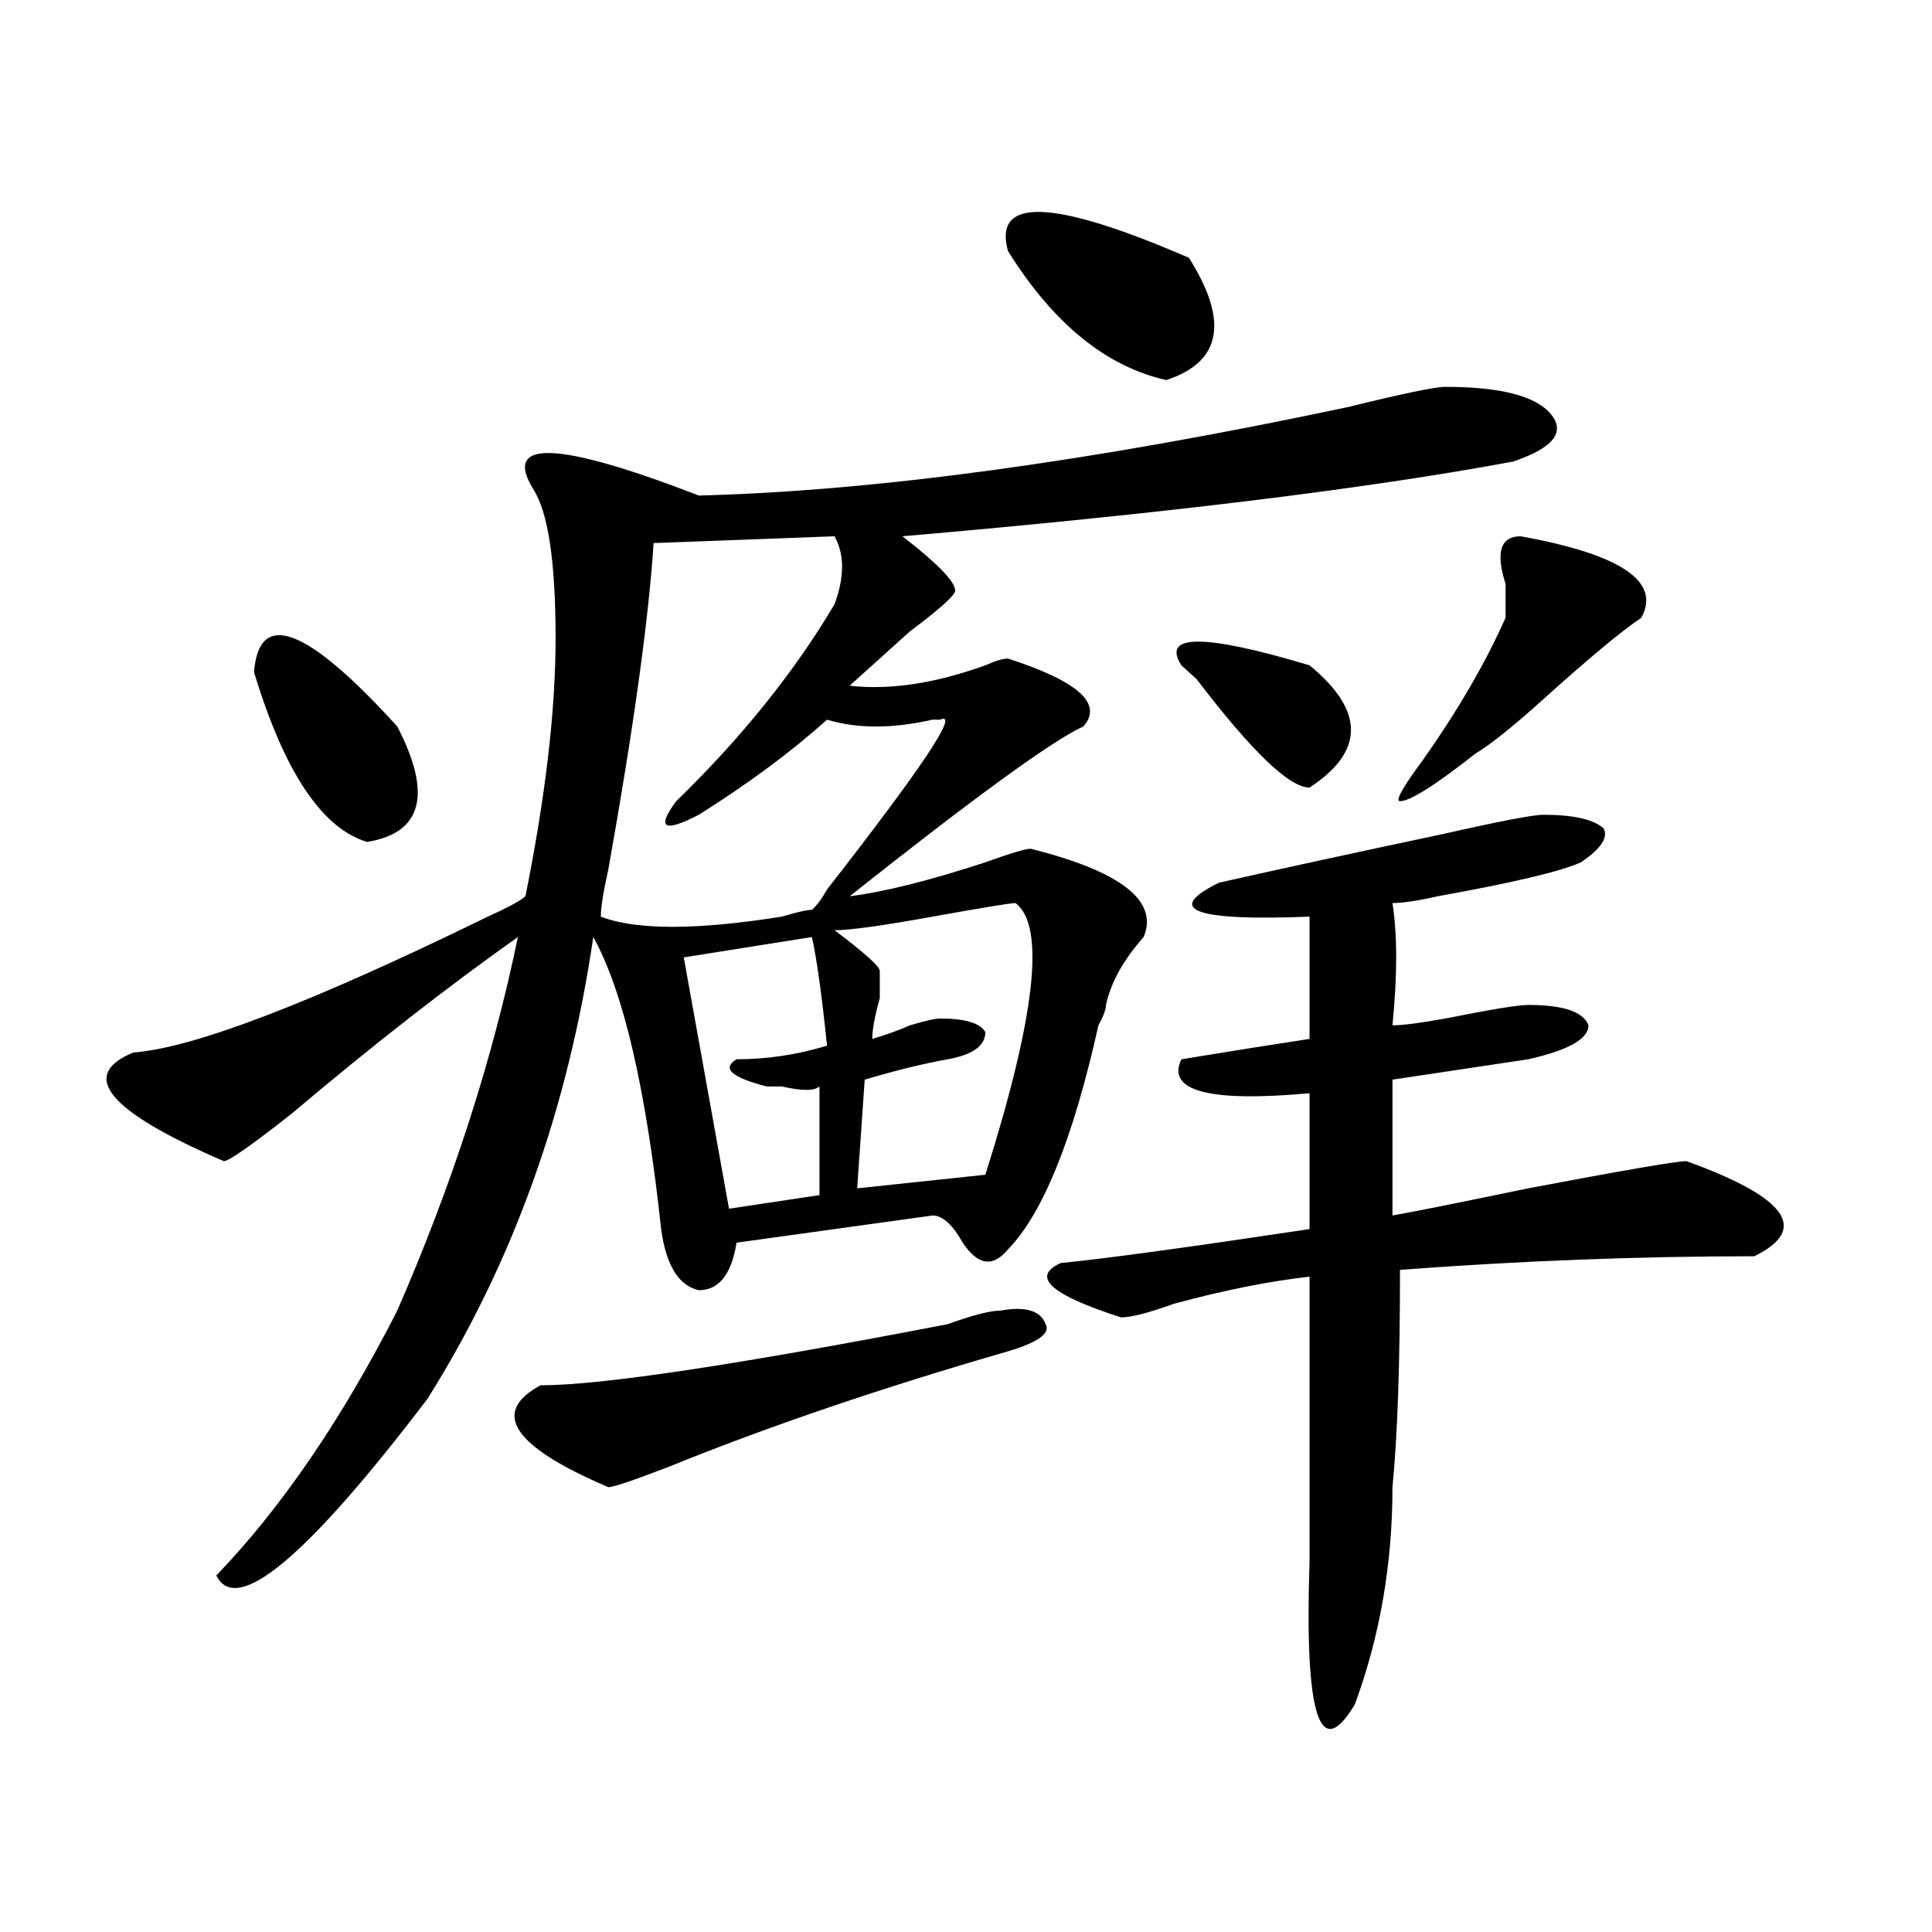 <?xml version="1.0" encoding="utf-8"?>
<!-- Generator: Adobe Illustrator 16.0.0, SVG Export Plug-In . SVG Version: 6.00 Build 0)  -->
<!DOCTYPE svg PUBLIC "-//W3C//DTD SVG 1.1//EN" "http://www.w3.org/Graphics/SVG/1.1/DTD/svg11.dtd">
<svg version="1.1" id="图层_1" xmlns="http://www.w3.org/2000/svg" xmlns:xlink="http://www.w3.org/1999/xlink" x="0px" y="0px"
	 width="1000px" height="1000px" viewBox="0 0 1000 1000" enable-background="new 0 0 1000 1000" xml:space="preserve">
<path d="M748.055,200.234c28.597,0,46.828,4.724,54.633,14.063c7.805,9.394,1.28,17.578-19.512,24.609
	c-75.486,14.063-180.85,26.972-316.09,38.672c18.17,14.063,27.316,23.456,27.316,28.125c0,2.362-7.805,9.394-23.414,21.094
	c-15.609,14.063-26.036,23.456-31.219,28.125c20.792,2.362,44.206-1.153,70.242-10.547c5.183-2.308,9.085-3.516,11.707-3.516
	c36.401,11.755,49.389,23.456,39.023,35.156c-15.609,7.031-55.975,36.364-120.973,87.891c18.17-2.308,41.584-8.185,70.242-17.578
	c12.987-4.669,20.792-7.031,23.414-7.031c46.828,11.755,66.34,26.972,58.535,45.703c-10.427,11.755-16.951,23.456-19.512,35.156
	c0,2.362-1.342,5.878-3.902,10.547c-13.049,58.612-28.658,97.284-46.828,116.016c-7.805,9.394-15.609,8.239-23.414-3.516
	c-5.244-9.339-10.427-14.063-15.609-14.063l-101.461,14.063c-2.622,16.425-9.146,24.609-19.512,24.609
	c-10.427-2.308-16.951-12.854-19.512-31.641c-7.805-72.62-19.512-123.047-35.121-151.172
	c-13.049,89.099-41.646,168.75-85.852,239.063c-62.438,82.067-98.9,112.5-109.266,91.406
	c33.779-35.156,64.998-80.859,93.656-137.109c28.597-65.589,49.389-130.078,62.438-193.359
	c-36.463,25.817-75.486,56.25-117.07,91.406c-20.854,16.425-32.561,24.609-35.121,24.609c-59.877-25.763-75.486-44.495-46.828-56.25
	c31.219-2.308,92.314-25.763,183.41-70.313c10.365-4.669,16.89-8.185,19.512-10.547c10.365-51.526,15.609-96.075,15.609-133.594
	c0-39.825-3.902-65.589-11.707-77.344c-15.609-25.763,12.987-24.609,85.852,3.516c91.034-2.308,202.922-17.578,335.602-45.703
	C725.921,203.75,742.811,200.234,748.055,200.234z M131.484,347.891c2.561-32.794,27.316-23.401,74.145,28.125
	c18.17,35.156,12.987,55.097-15.609,59.766C166.605,428.75,147.094,399.472,131.484,347.891z M517.816,678.359
	c12.987-2.308,20.792,0,23.414,7.031c2.561,4.724-3.902,9.394-19.512,14.063c-65.06,18.786-123.595,38.672-175.605,59.766
	c-18.231,7.031-28.658,10.547-31.219,10.547c-49.45-21.094-61.157-38.672-35.121-52.734c31.219,0,101.461-10.547,210.727-31.641
	C503.487,680.722,512.572,678.359,517.816,678.359z M338.309,281.094c-2.622,39.88-10.427,96.13-23.414,168.75
	c-2.622,11.755-3.902,19.94-3.902,24.609c18.17,7.031,49.389,7.031,93.656,0c7.805-2.308,12.987-3.516,15.609-3.516
	c2.561-2.308,5.183-5.823,7.805-10.547c49.389-63.281,68.9-92.56,58.535-87.891h-3.902c-20.854,4.724-39.023,4.724-54.633,0
	c-18.231,16.425-40.365,32.849-66.34,49.219c-18.231,9.394-22.134,7.031-11.707-7.031c33.779-32.794,61.096-66.797,81.949-101.953
	c5.183-14.063,5.183-25.763,0-35.156L338.309,281.094z M420.258,485l-66.34,10.547l23.414,130.078l46.828-7.031v-56.25
	c-2.622,2.362-9.146,2.362-19.512,0c-2.622,0-5.244,0-7.805,0c-18.231-4.669-23.414-9.339-15.609-14.063
	c15.609,0,31.219-2.308,46.828-7.031C425.44,515.487,422.818,496.755,420.258,485z M525.621,467.422
	c-2.622,0-16.951,2.362-42.926,7.031c-26.036,4.724-42.926,7.031-50.73,7.031c15.609,11.755,23.414,18.786,23.414,21.094
	c0,2.362,0,7.031,0,14.063c-2.622,9.394-3.902,16.425-3.902,21.094c7.805-2.308,14.268-4.669,19.512-7.031
	c7.805-2.308,12.987-3.516,15.609-3.516c12.987,0,20.792,2.362,23.414,7.031c0,7.031-6.524,11.755-19.512,14.063
	c-13.049,2.362-27.316,5.878-42.926,10.547l-3.902,56.25l66.34-7.031C535.986,526.034,541.23,479.177,525.621,467.422z
	 M521.719,129.922c-7.805-28.125,23.414-26.917,93.656,3.516c20.792,32.849,16.89,53.942-11.707,63.281
	C572.449,189.688,545.133,167.44,521.719,129.922z M798.785,421.719c15.609,0,25.975,2.362,31.219,7.031
	c2.561,4.724-1.342,10.547-11.707,17.578c-10.427,4.724-35.121,10.547-74.145,17.578c-10.427,2.362-18.231,3.516-23.414,3.516
	c2.561,16.425,2.561,37.519,0,63.281c5.183,0,14.268-1.153,27.316-3.516c23.414-4.669,37.682-7.031,42.926-7.031
	c18.17,0,28.597,3.516,31.219,10.547c0,7.031-10.427,12.909-31.219,17.578c-15.609,2.362-39.023,5.878-70.242,10.547v70.313
	c12.987-2.308,36.401-7.031,70.242-14.063c49.389-9.339,76.705-14.063,81.949-14.063c52.011,18.786,63.718,35.156,35.121,49.219
	c-59.877,0-120.973,2.362-183.41,7.031c0,49.219-1.342,86.737-3.902,112.5c0,39.825-6.524,77.344-19.512,112.5
	c-18.231,30.432-26.036,5.822-23.414-73.828c0-46.856,0-96.075,0-147.656c-20.854,2.362-44.268,7.031-70.242,14.063
	c-13.049,4.724-22.134,7.031-27.316,7.031c-36.463-11.7-46.828-21.094-31.219-28.125c23.414-2.308,66.34-8.185,128.777-17.578
	v-70.313c-52.072,4.724-74.145-1.153-66.34-17.578c28.597-4.669,50.73-8.185,66.34-10.547v-63.281
	c-59.877,2.362-75.486-3.516-46.828-17.578c31.219-7.031,68.9-15.216,113.168-24.609
	C775.371,425.234,793.541,421.719,798.785,421.719z M677.813,344.375c28.597,23.456,28.597,44.55,0,63.281
	c-10.427,0-29.938-18.731-58.535-56.25c-2.622-2.308-5.244-4.669-7.805-7.031C601.046,328.005,623.18,328.005,677.813,344.375z
	 M787.078,277.578c52.011,9.394,72.803,23.456,62.438,42.188c-10.427,7.031-27.316,21.094-50.73,42.188
	c-15.609,14.063-27.316,23.456-35.121,28.125c-20.854,16.425-33.841,24.609-39.023,24.609c-2.622,0,1.28-7.031,11.707-21.094
	c18.17-25.763,32.499-50.372,42.926-73.828c0-2.308,0-8.185,0-17.578C774.029,285.817,776.651,277.578,787.078,277.578z"/>
</svg>
